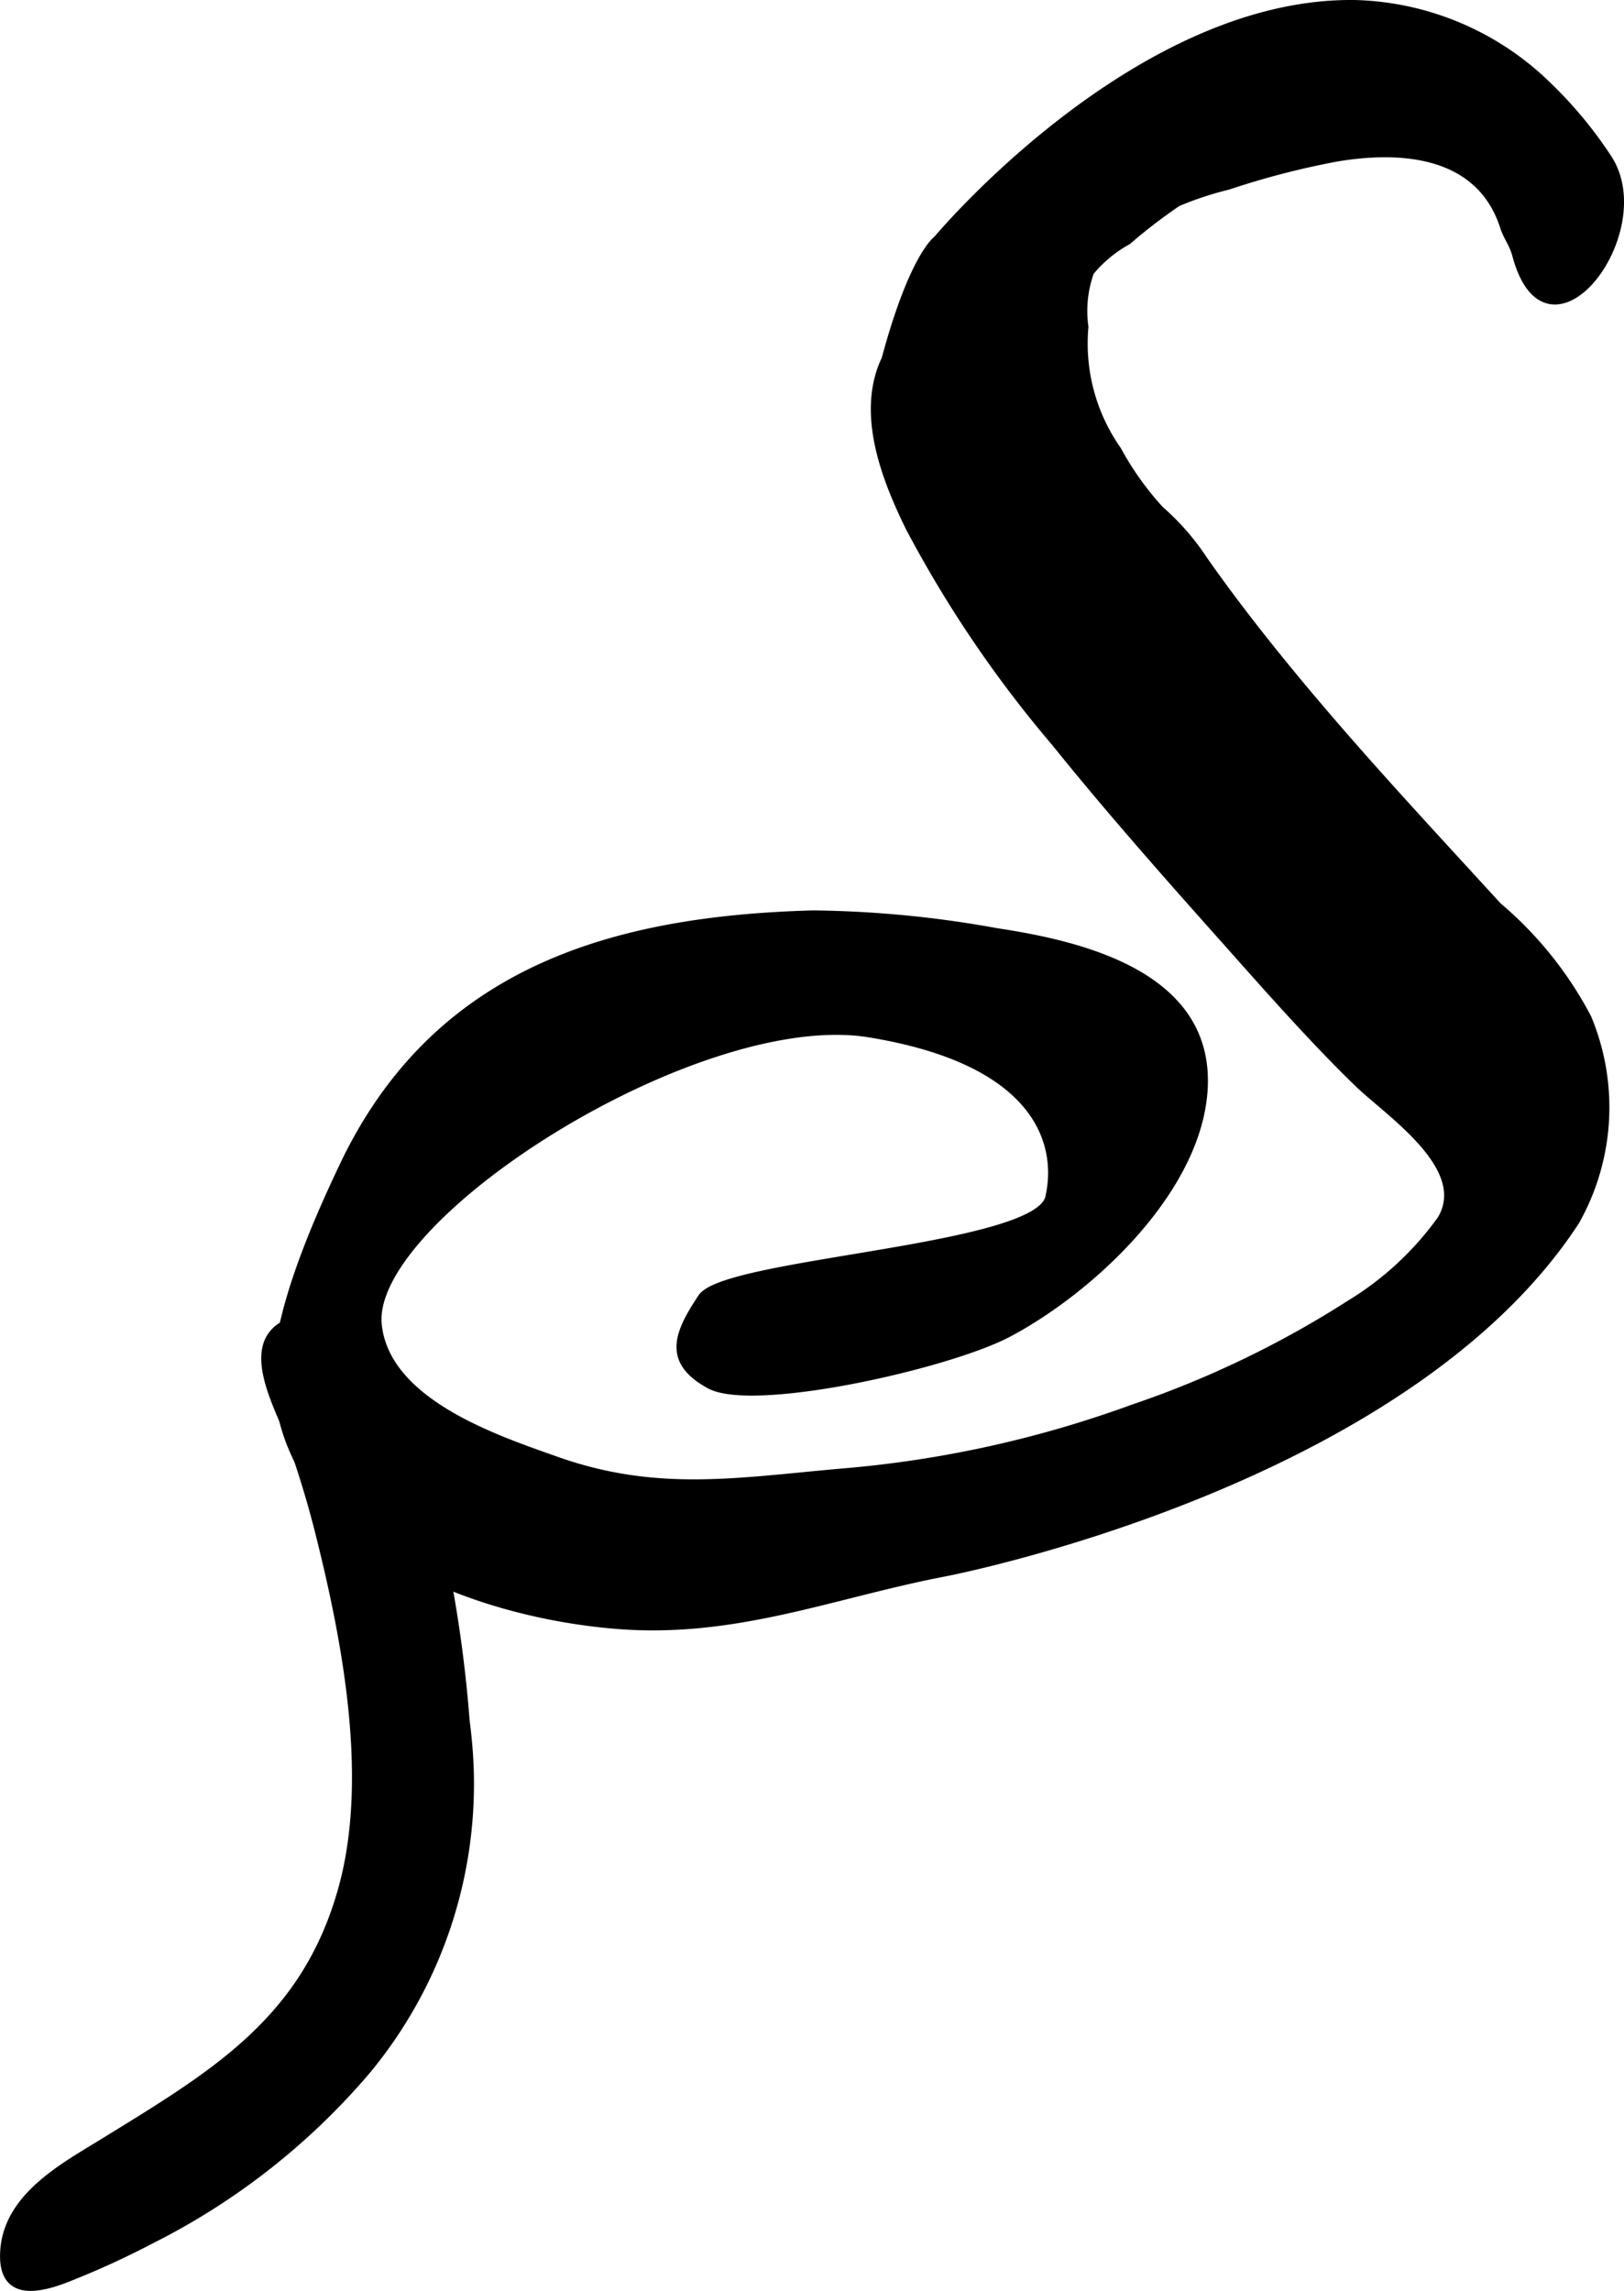 <?xml version="1.0" encoding="UTF-8"?>
<svg xmlns="http://www.w3.org/2000/svg"
     version="1.1"
     width="11.96mm"
     height="16.868mm"
     viewBox="0 0 33.901 47.814">
   <defs>
      <style type="text/css"><![CDATA[
      .a {
        stroke: #000;
        stroke-miterlimit: 10;
        stroke-width: 0.15px;
        fill-rule: evenodd;
      }
    ]]></style>
   </defs>
   <path class="a"
         d="M7.895,27.659c-.25-2.25,6.667-6.666,10.25-6.083s4,2.333,3.75,3.416-6.75,1.334-7.25,2.084-.75,1.333.167,1.833,5-.416,6.25-1.083c1.739-.928,3.935-2.985,4.072-5.073.155-2.369-2.471-3.027-4.326-3.306a22.599,22.599,0,0,0-3.83-.371c-4.164.113-7.872,1.164-9.816,5.253-.564,1.187-1.469,3.227-1.378,4.561.233,3.445,4.312,4.821,7.137,5.036,2.465.187,4.478-.654,6.808-1.1,0,0,9.584-1.834,13.167-7.334a4.845,4.845,0,0,0,.25-4.25,7.804,7.804,0,0,0-1.874-2.335c-1.387-1.517-2.791-3.017-4.107-4.596-.709-.851-1.396-1.722-2.032-2.63a5.105,5.105,0,0,0-.911-1.044,6.252,6.252,0,0,1-.888-1.245,3.863,3.863,0,0,1-.688-2.568,2.408,2.408,0,0,1,.118-1.147,2.684,2.684,0,0,1,.779-.645,11.362,11.362,0,0,1,1.039-.798,6.824,6.824,0,0,1,1.055-.349,17.006,17.006,0,0,1,2.268-.588c1.381-.231,2.992-.101,3.487,1.446.065.203.189.346.251.58.666,2.491,2.948-.49,1.923-2.033a8.735,8.735,0,0,0-1.232-1.488A5.985,5.985,0,0,0,28.311.076c-4.583-.084-8.75,4.916-8.75,4.916s-.5.334-1.083,2.5c-.537,1.121-.006,2.486.499,3.515a24.689,24.689,0,0,0,3.042,4.49c1.133,1.407,2.331,2.761,3.533,4.109.794.891,1.833,2.077,2.796,3.008.651.628,2.371,1.748,1.734,2.829a6.474,6.474,0,0,1-1.895,1.761,20.727,20.727,0,0,1-4.541,2.185,23.274,23.274,0,0,1-6.089,1.337c-2.174.193-3.857.489-5.945-.252C10.349,30.027,8.074,29.272,7.895,27.659Z"/>
   <path class="a"
         d="M5.56,28.094a.707.707,0,0,1,.37-.451,1.727,1.727,0,0,1,1.881.354,3.475,3.475,0,0,1,.365.682A27.488,27.488,0,0,1,9.728,35.909q.052.395.076.793a9.38,9.38,0,0,1-2.139,6.51,14.371,14.371,0,0,1-4.489,3.531,17.87,17.87,0,0,1-1.779.814c-.612.239-1.393.404-1.316-.601.086-1.123,1.244-1.738,2.072-2.248,2.298-1.417,4.22-2.528,4.986-5.298.632-2.288.088-5.142-.478-7.401-.168-.671-.372-1.333-.603-1.986C5.893,29.557,5.399,28.686,5.56,28.094Z"/>
</svg>
